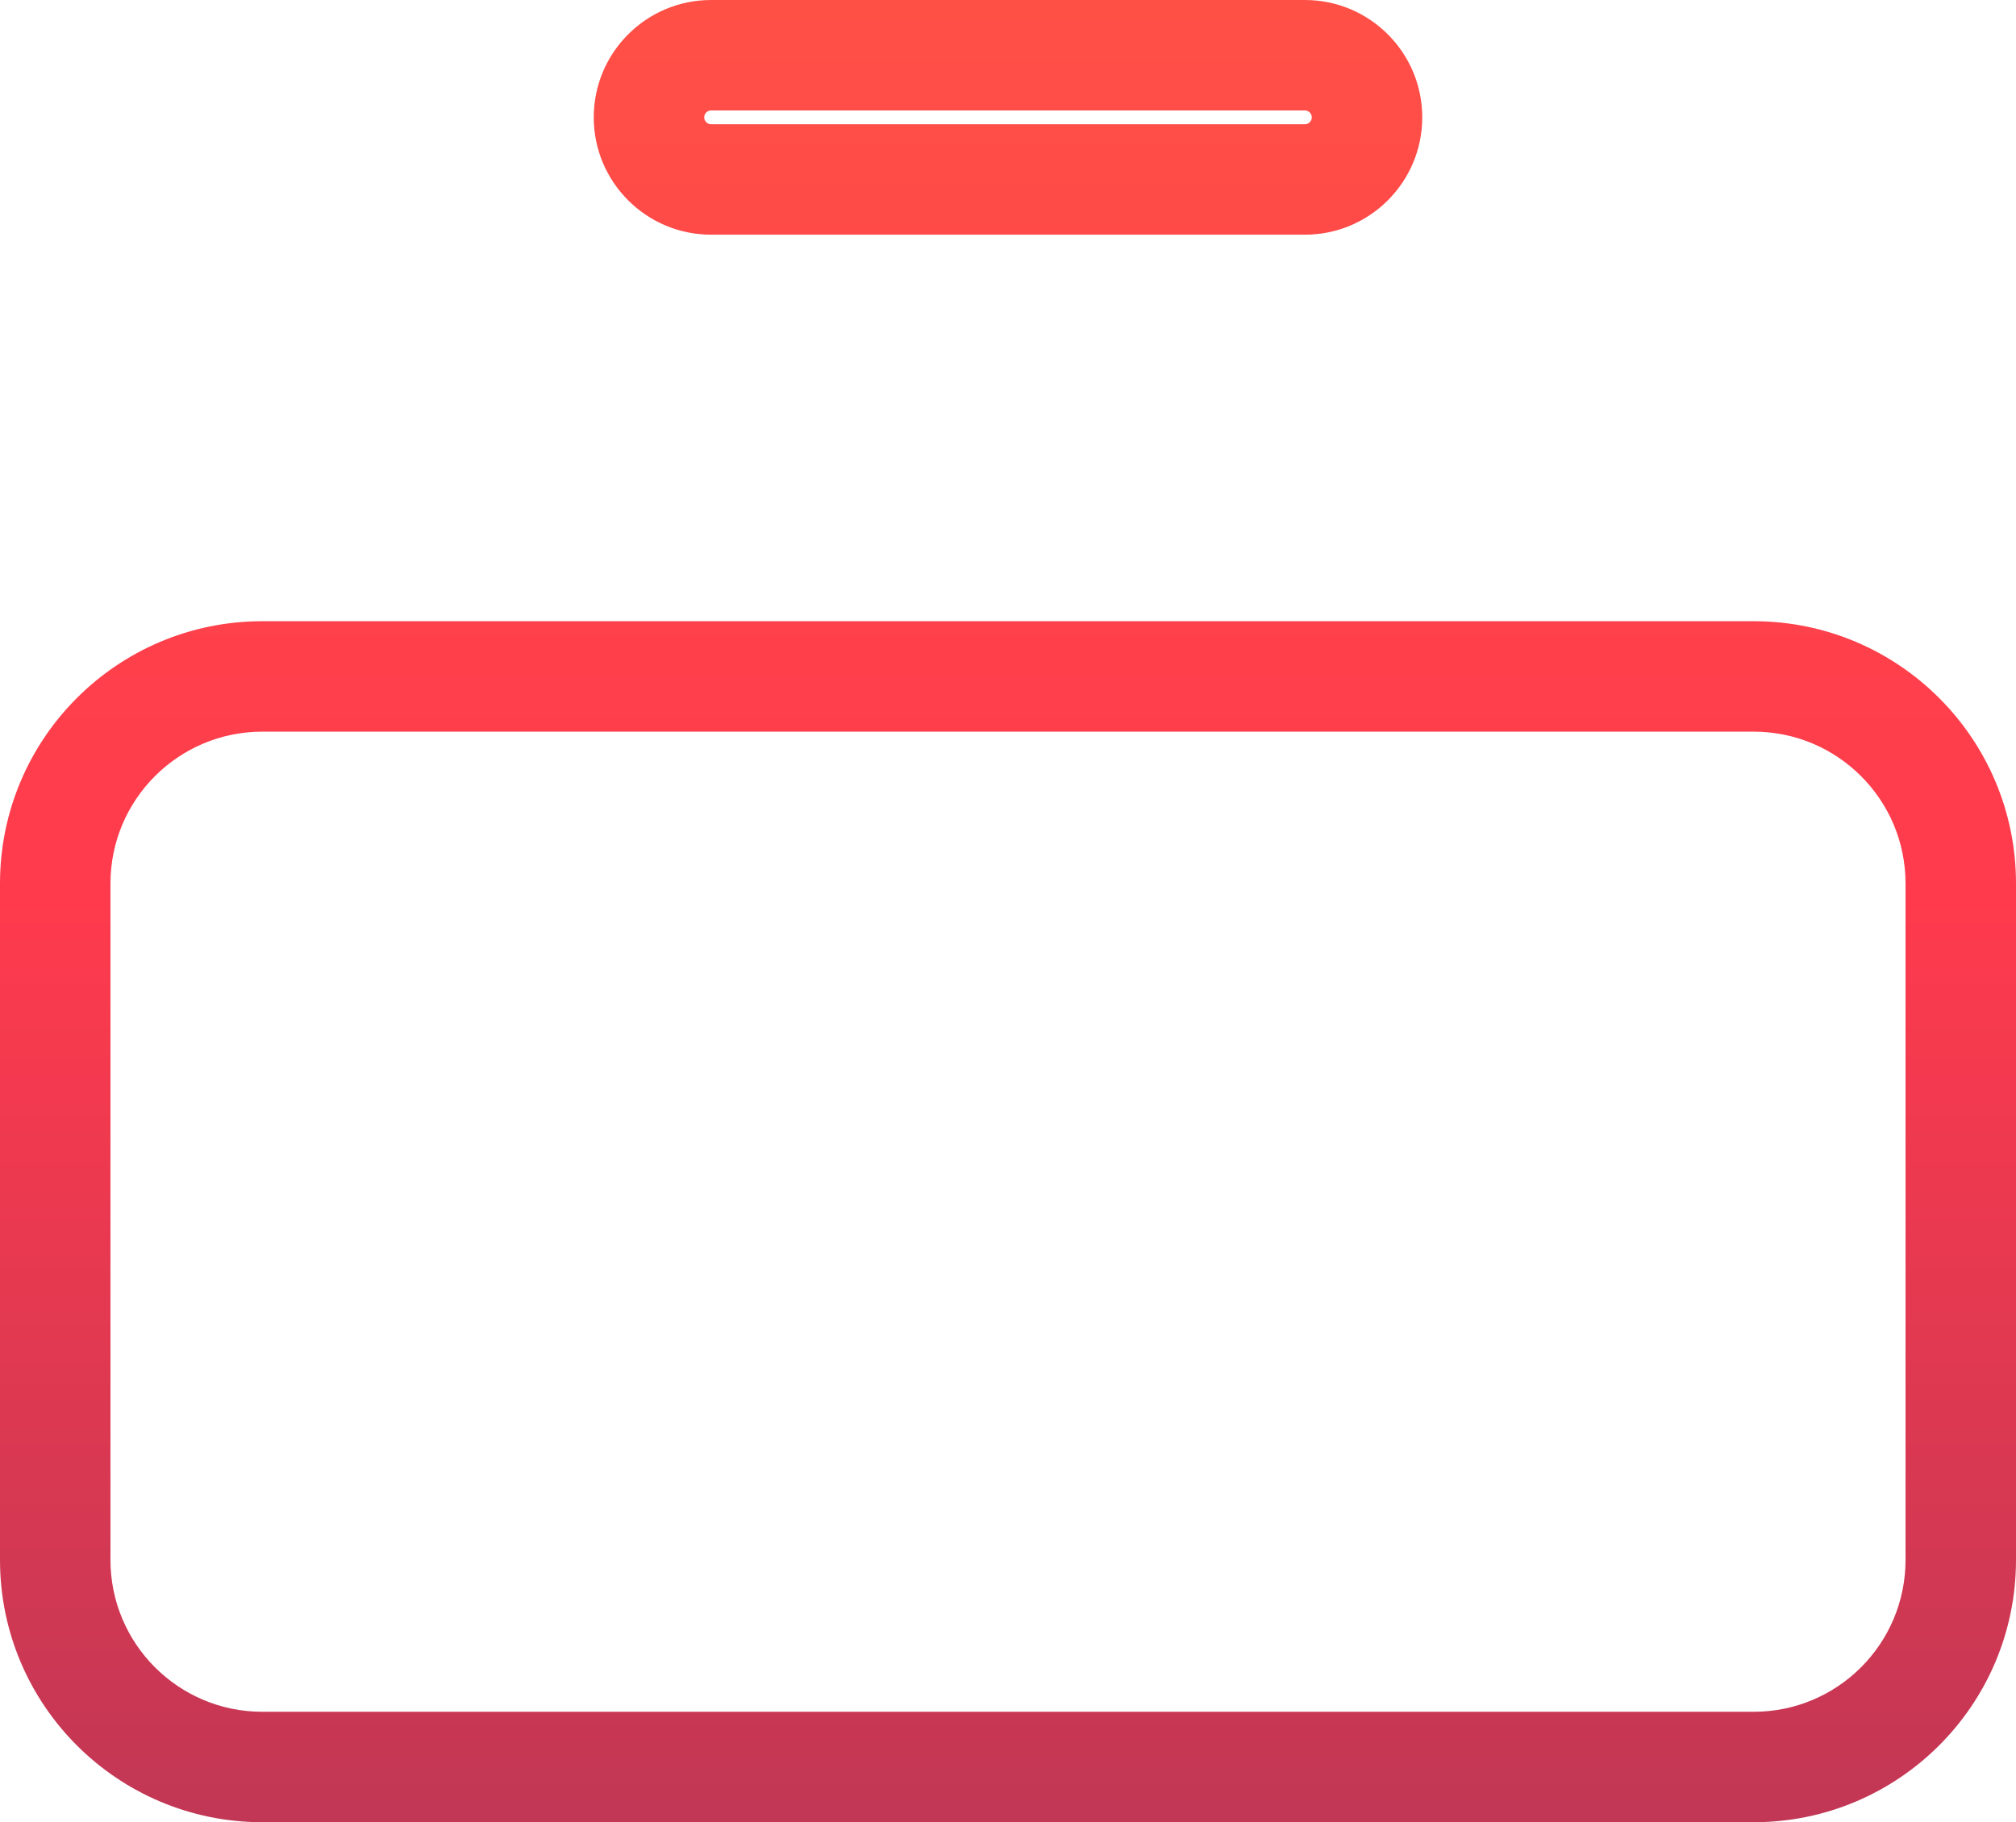 <?xml version="1.0" encoding="UTF-8"?> <svg xmlns="http://www.w3.org/2000/svg" width="146" height="132" viewBox="0 0 146 132" fill="none"><path fill-rule="evenodd" clip-rule="evenodd" d="M43 8.5C43 13.194 46.806 17 51.5 17H94.5C99.194 17 103 13.194 103 8.5C103 3.806 99.194 0 94.5 0H51.5C46.806 0 43 3.806 43 8.5ZM51 8.5C51 8.776 51.224 9 51.5 9H94.5C94.776 9 95 8.776 95 8.5C95 8.224 94.776 8 94.5 8H51.5C51.224 8 51 8.224 51 8.5Z" fill="url(#paint0_linear_38_4208)"></path><path fill-rule="evenodd" clip-rule="evenodd" d="M0 113C0 123.493 8.507 132 19 132H127C137.493 132 146 123.493 146 113V64C146 53.507 137.493 45 127 45H19C8.507 45 0 53.507 0 64V113ZM8 113C8 119.075 12.925 124 19 124H127C133.075 124 138 119.075 138 113V64C138 57.925 133.075 53 127 53H19C12.925 53 8 57.925 8 64V113Z" fill="url(#paint1_linear_38_4208)"></path><defs><linearGradient id="paint0_linear_38_4208" x1="73" y1="0" x2="73" y2="132" gradientUnits="userSpaceOnUse"><stop stop-color="#FF5046"></stop><stop offset="0.495" stop-color="#FF3A4D"></stop><stop offset="1" stop-color="#C13755"></stop></linearGradient><linearGradient id="paint1_linear_38_4208" x1="73" y1="0" x2="73" y2="132" gradientUnits="userSpaceOnUse"><stop stop-color="#FF5046"></stop><stop offset="0.495" stop-color="#FF3A4D"></stop><stop offset="1" stop-color="#C13755"></stop></linearGradient></defs></svg> 